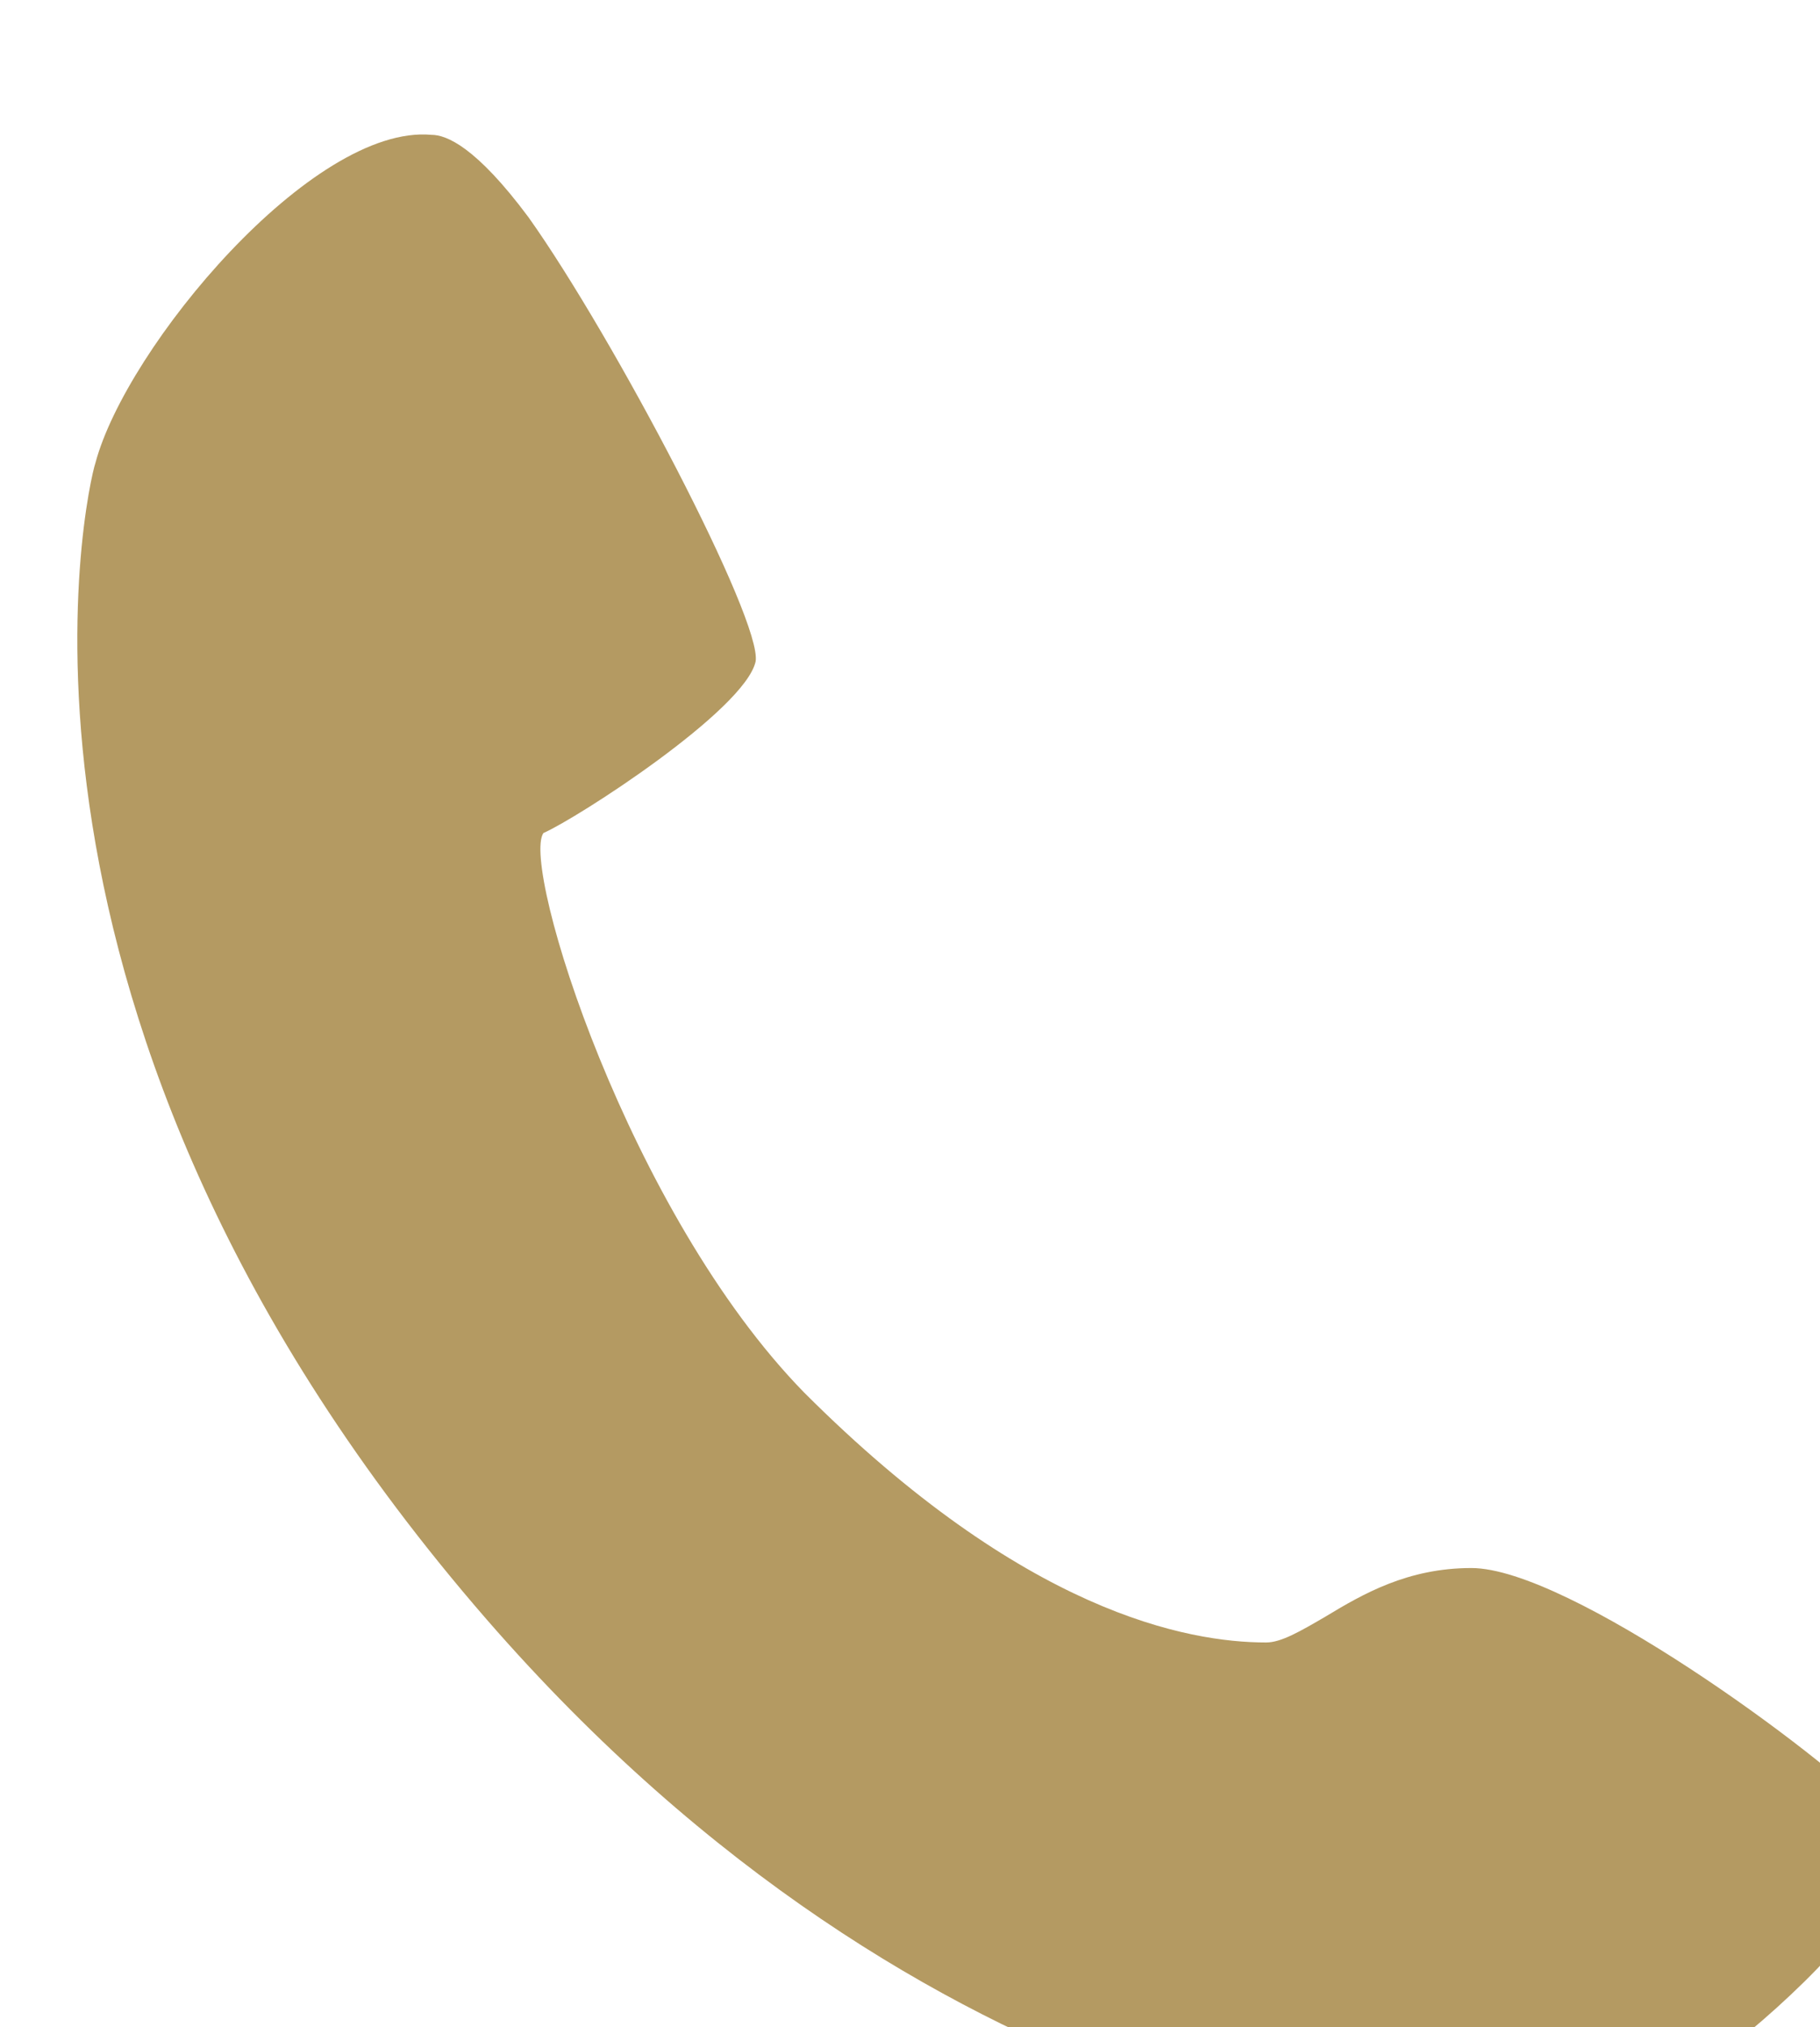 <?xml version="1.0" encoding="UTF-8" standalone="no"?>
<!DOCTYPE svg PUBLIC "-//W3C//DTD SVG 1.1//EN" "http://www.w3.org/Graphics/SVG/1.1/DTD/svg11.dtd">
<svg width="100%" height="100%" viewBox="0 0 53 59" version="1.1" xmlns="http://www.w3.org/2000/svg" xmlns:xlink="http://www.w3.org/1999/xlink" xml:space="preserve" xmlns:serif="http://www.serif.com/" style="fill-rule:evenodd;clip-rule:evenodd;stroke-linejoin:round;stroke-miterlimit:2;">
    <g transform="matrix(1,0,0,1,-28469.6,-47183.1)">
        <g transform="matrix(4.167,0,0,4.167,0,0)">
            <g transform="matrix(1,0,0,1,6845.28,11326.3)">
                <path d="M0,9.409C-0.388,8.993 -2.162,7.691 -2.84,7.691C-3.284,7.691 -3.596,7.871 -3.859,8.03C-4.039,8.135 -4.17,8.211 -4.274,8.211C-4.822,8.211 -5.965,8.003 -7.503,6.465C-8.729,5.211 -9.484,2.793 -9.325,2.557C-9.089,2.454 -7.918,1.699 -7.842,1.359C-7.793,1.075 -8.833,-0.906 -9.429,-1.744C-9.796,-2.237 -10.003,-2.32 -10.107,-2.32C-10.939,-2.396 -12.241,-0.837 -12.456,-0.027C-12.511,0.133 -13.37,3.853 -9.72,8.052C-6.616,11.619 -3.208,11.805 -2.557,11.805C-1.725,11.805 0.104,10.22 0.125,9.644C0.125,9.568 0.076,9.513 0,9.409" style="fill:rgb(180,154,98);fill-rule:nonzero;"/>
            </g>
        </g>
    </g>
</svg>
